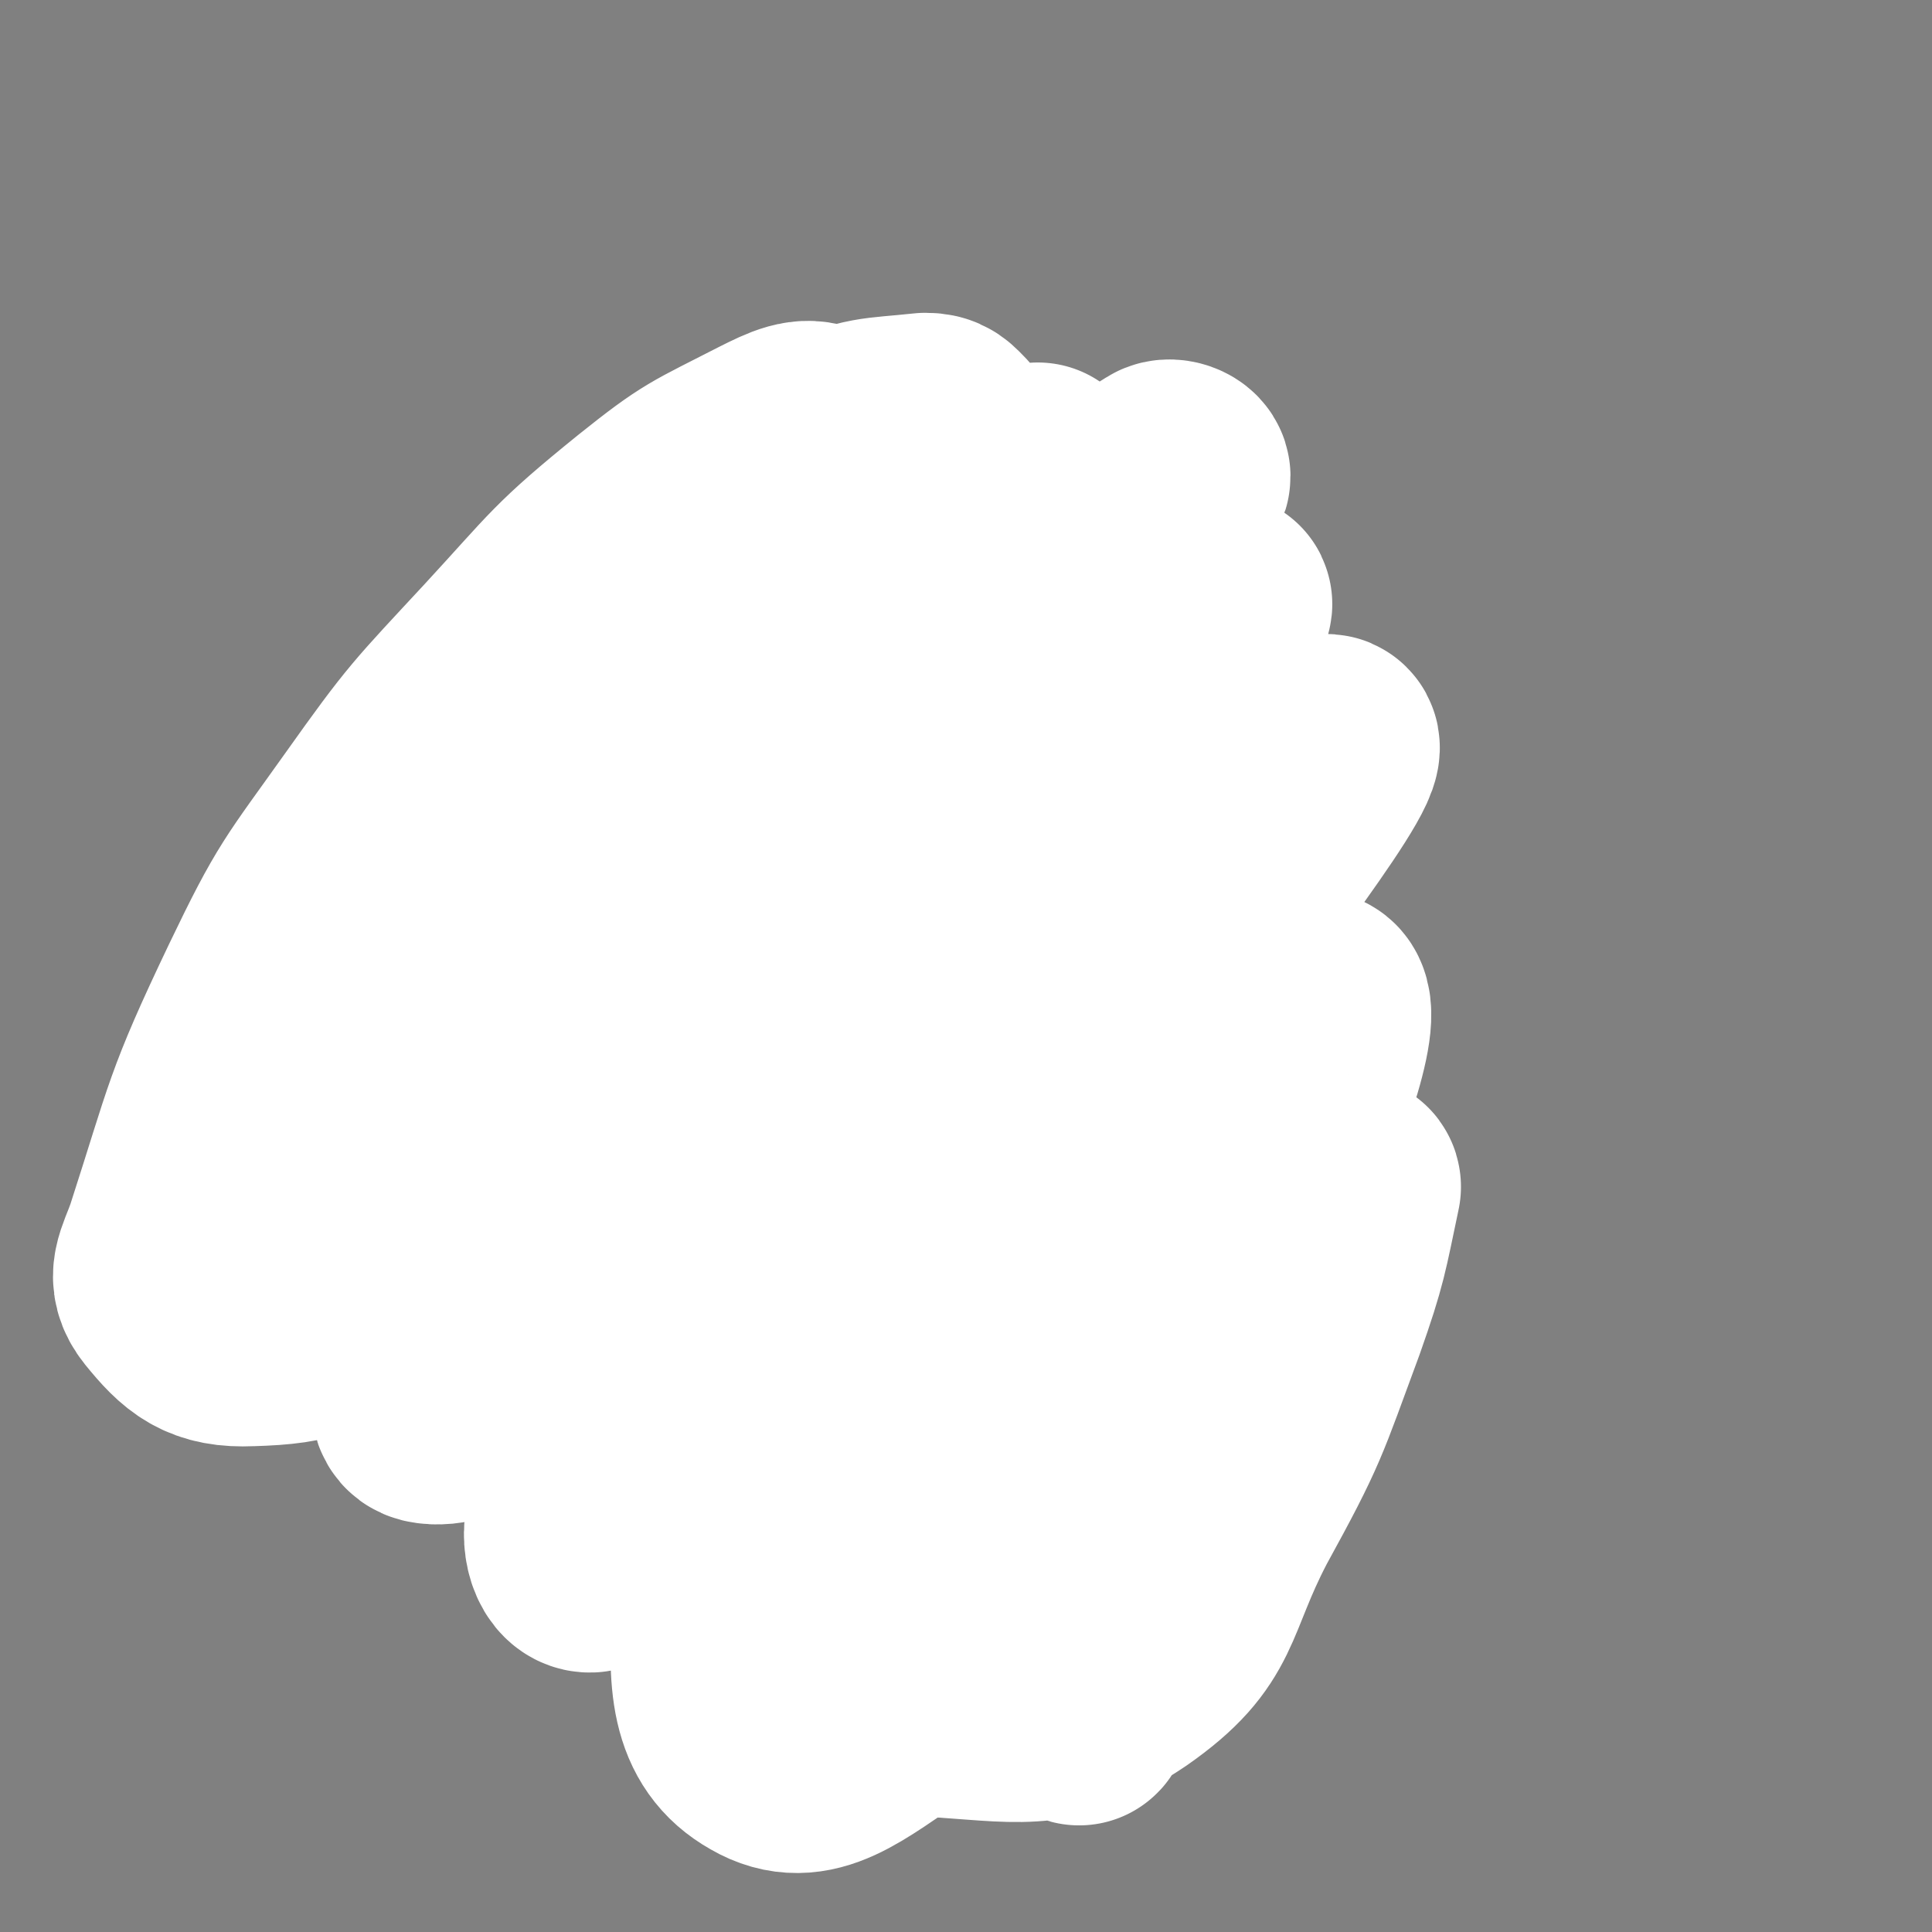 <svg viewBox='0 0 1050 1050' version='1.1' xmlns='http://www.w3.org/2000/svg' xmlns:xlink='http://www.w3.org/1999/xlink'><rect x="0" y="0" width="1050" height="1050" fill="#808080" stroke="none"/><g fill='none' stroke='#000000' stroke-width='18' stroke-linecap='round' stroke-linejoin='round'><path d='M563,264c0,0 -1,-1 -1,-1 0,0 0,0 0,1 3,6 3,6 5,12 2,5 2,5 3,11 2,5 2,5 4,10 2,5 2,5 4,10 2,5 2,5 4,9 1,5 2,5 3,10 2,4 2,4 3,9 1,4 0,4 2,8 0,3 1,3 1,5 1,5 1,5 1,9 0,4 0,4 -1,7 -1,5 -1,5 -2,10 -1,4 -1,4 -2,8 0,2 0,2 -1,4 '/><path d='M549,364c0,0 -1,-1 -1,-1 0,0 0,0 0,1 1,3 0,3 0,6 0,6 0,6 0,12 1,6 1,6 1,12 1,8 1,8 2,16 1,8 1,8 2,16 2,7 2,8 4,15 2,7 2,7 6,13 4,8 4,8 10,16 6,8 6,8 12,16 6,7 6,6 13,12 4,4 4,4 8,8 '/><path d='M602,511c0,0 -1,-1 -1,-1 0,0 0,1 0,1 3,-1 3,-2 5,-2 6,-2 6,-1 11,-2 5,-1 5,-1 9,-2 3,-1 3,-2 7,-2 3,-1 3,-1 6,0 3,0 3,0 7,1 3,1 3,1 5,3 3,2 3,2 5,5 3,2 3,2 4,5 1,3 1,3 2,6 1,3 1,3 1,6 0,4 0,4 -1,7 -2,5 -2,5 -4,10 -2,4 -2,4 -4,9 -2,5 -3,5 -5,10 -2,4 -2,4 -4,8 -2,4 -2,4 -4,8 -1,3 -2,3 -4,6 -1,3 -1,3 -3,5 -2,2 -2,2 -4,4 -1,1 -2,1 -3,2 -1,1 -1,1 -2,2 -1,1 -1,2 -2,2 -1,1 -1,1 -2,1 -1,0 -1,0 -2,0 -1,0 -1,0 -2,0 '/><path d='M572,603c0,0 -1,-1 -1,-1 0,0 1,1 0,1 -4,-3 -4,-4 -10,-6 -6,-4 -6,-3 -12,-6 -4,-1 -4,-1 -8,-2 -3,-1 -3,0 -7,0 -3,0 -3,0 -5,0 -2,0 -2,0 -5,0 -1,0 -1,0 -3,0 -1,0 -1,0 -2,0 -1,0 -1,0 -2,0 -1,-1 -1,-1 -2,-2 -1,-1 -1,-1 -2,-2 0,0 0,-1 0,-1 -1,-1 -1,-1 0,-2 0,-2 0,-2 0,-3 2,-2 2,-2 4,-4 3,-3 3,-3 6,-5 2,-2 2,-2 4,-4 2,-1 2,-1 4,-3 1,0 1,0 1,-1 2,-2 2,-2 3,-4 1,-1 0,-1 0,-2 '/><path d='M558,411c0,0 -1,-1 -1,-1 0,0 0,1 0,1 5,-3 5,-4 10,-7 4,-2 4,-1 9,-3 4,-2 4,-2 8,-3 2,-1 2,-1 5,-2 3,0 3,0 6,0 3,0 3,0 6,0 2,0 2,0 4,0 1,0 1,0 2,0 1,0 1,0 2,0 1,0 1,0 1,0 0,0 -1,0 -2,0 -2,0 -3,-1 -5,0 -5,1 -5,2 -9,3 -4,1 -4,1 -7,2 -3,0 -3,0 -6,2 -2,0 -2,1 -4,2 '/><path d='M384,434c0,0 -1,-1 -1,-1 0,0 0,1 1,1 5,-3 5,-4 11,-6 4,-3 5,-2 9,-4 6,-2 6,-2 12,-4 5,-1 5,-1 11,-2 5,-1 5,-1 11,-1 10,-1 10,0 20,0 4,0 4,0 7,0 4,0 4,0 7,0 2,0 2,0 5,0 1,0 1,0 2,0 1,0 1,0 2,0 1,0 1,0 2,0 0,0 1,0 1,0 0,0 -1,0 -3,0 -2,0 -2,0 -5,0 -5,0 -5,0 -9,1 -6,0 -6,1 -12,1 -8,1 -8,1 -15,2 -8,1 -8,1 -15,2 -7,1 -7,1 -13,3 -6,1 -6,1 -12,3 -5,1 -5,1 -9,2 -4,1 -4,0 -8,2 -3,1 -3,1 -6,2 -1,1 -1,1 -1,1 '/><path d='M426,426c0,0 -1,-1 -1,-1 0,0 1,1 1,1 -6,1 -6,1 -12,3 -6,2 -6,2 -12,4 -5,1 -5,1 -10,3 -5,2 -5,3 -9,5 -4,2 -4,2 -9,4 -2,1 -2,1 -5,2 -2,0 -2,0 -4,1 -1,0 -1,0 -2,0 -1,0 -1,0 -2,0 -1,0 -1,0 -2,0 -1,0 -1,0 -1,0 -1,0 -1,0 -2,0 -1,0 -1,0 -2,0 -1,0 -1,0 -1,0 0,-1 1,-1 1,-1 0,-1 -1,-1 0,-2 0,-1 0,-2 1,-2 1,-1 1,-1 3,-2 2,-1 2,-1 4,-2 2,-1 2,-1 3,-2 7,-3 7,-3 14,-5 6,-2 6,-2 12,-3 6,-1 6,-1 13,-2 7,-1 7,-1 14,-2 7,-1 7,0 15,-2 6,-1 6,-1 13,-3 '/><path d='M492,353c0,0 -1,-1 -1,-1 0,0 0,0 1,1 1,3 2,3 3,7 1,4 1,4 2,9 1,3 1,3 2,6 0,2 0,2 1,4 0,2 0,3 0,5 -1,0 -1,1 -2,1 -3,0 -3,0 -5,0 -2,0 -2,0 -4,0 -3,0 -3,1 -6,1 -4,0 -4,0 -8,0 -4,0 -5,0 -9,0 -9,-1 -9,-1 -18,-3 -6,-1 -6,-1 -12,-2 -7,0 -7,0 -14,0 -6,0 -6,0 -12,0 -6,0 -6,0 -12,0 -5,0 -5,0 -11,0 -5,0 -5,-1 -10,0 -5,0 -5,1 -11,2 -4,1 -4,1 -9,2 -5,1 -5,1 -9,2 -4,1 -4,1 -8,2 -2,0 -2,0 -5,1 -3,1 -3,1 -5,2 -2,0 -2,0 -4,0 -3,0 -3,0 -5,0 -1,0 -1,0 -2,0 -1,0 -1,0 -2,0 -2,0 -2,0 -4,0 -1,0 -1,0 -2,0 0,-1 1,-1 1,-1 0,-1 0,-1 0,-2 0,-1 0,-1 0,-2 0,-1 0,-1 0,-2 2,-1 2,-1 4,-2 3,-2 3,-2 7,-4 3,-2 3,-2 7,-3 4,-2 4,-1 7,-2 4,-1 4,-1 8,-2 4,-1 4,-1 7,-2 5,-1 5,-1 9,-2 5,0 5,0 9,0 5,0 5,0 10,0 4,0 4,0 7,0 3,0 3,0 7,0 4,0 4,0 8,0 5,0 5,0 10,0 5,0 5,0 9,0 6,0 6,0 11,0 4,0 4,0 9,0 4,0 4,0 9,0 4,-1 4,-1 9,-2 3,-1 3,-1 7,-1 2,-1 2,-1 5,-2 2,-1 2,-1 4,-2 3,0 3,-1 5,-1 2,-1 2,0 4,0 0,0 0,0 1,0 2,0 2,0 4,0 1,0 1,0 2,0 1,0 2,0 2,0 0,0 -1,0 -2,0 -2,0 -2,0 -3,1 -3,1 -3,1 -6,1 -4,2 -4,2 -8,3 -5,1 -5,2 -9,3 -4,1 -4,1 -8,2 -5,1 -5,1 -9,2 -1,0 -1,0 -2,0 -1,0 -1,0 -2,0 -1,0 -2,0 -1,0 4,1 5,1 10,3 '/><path d='M473,373c0,0 -1,-1 -1,-1 0,0 0,1 1,1 4,1 4,1 8,1 6,1 6,1 12,2 '/><path d='M602,318c0,0 -1,-1 -1,-1 0,0 0,0 0,1 2,5 2,5 4,10 1,5 1,5 2,10 1,4 2,4 2,7 1,4 0,4 0,7 0,2 0,2 0,4 0,2 0,2 0,4 0,1 1,1 0,2 0,1 -1,1 -1,2 -1,0 -1,0 -2,1 0,1 0,1 0,2 0,1 0,1 0,1 '/><path d='M611,332c0,0 -1,-1 -1,-1 0,0 1,1 0,1 -6,6 -6,6 -14,12 -3,3 -3,2 -6,5 -3,2 -2,2 -5,4 -1,1 -1,0 -3,1 -1,0 -1,0 -2,1 -1,0 -1,0 -2,1 0,0 0,0 -1,1 -2,0 -2,0 -4,1 -1,0 -1,0 -2,0 -2,0 -3,0 -4,0 0,0 2,-1 3,0 2,0 2,1 4,2 2,0 2,0 4,0 2,0 2,0 4,0 2,0 2,0 4,0 2,0 2,0 3,0 2,0 2,0 4,0 3,0 3,0 5,0 1,0 1,0 2,0 '/><path d='M380,464c0,0 -1,-1 -1,-1 0,0 0,0 1,1 5,3 5,4 11,7 4,2 4,2 8,4 2,1 2,1 5,2 2,1 2,1 5,2 3,1 3,0 5,1 3,0 3,0 5,0 3,0 3,0 5,0 3,-1 3,-1 6,-2 2,-1 2,-1 3,-2 3,-1 3,-1 5,-3 7,-6 7,-6 14,-12 3,-4 2,-4 5,-8 3,-3 3,-3 5,-6 3,-3 3,-3 5,-5 1,-1 1,-1 2,-2 '/><path d='M557,439c0,0 -1,-1 -1,-1 0,0 0,1 0,1 5,2 5,2 11,4 2,1 3,1 6,2 2,1 2,1 5,2 2,0 2,0 4,0 2,-1 2,-1 3,-3 2,-2 2,-2 4,-4 2,-3 2,-3 4,-6 1,-3 1,-3 3,-7 2,-3 2,-3 4,-7 1,-3 0,-3 1,-5 1,-2 1,-2 2,-4 '/><path d='M400,432c0,0 -1,-1 -1,-1 0,0 0,0 1,1 3,2 3,2 7,5 4,2 4,2 7,3 3,2 3,2 6,2 2,1 2,1 5,1 2,0 2,0 3,0 2,0 2,0 4,0 2,-1 2,-1 5,-2 2,-1 2,-1 4,-2 2,-1 2,-1 4,-2 2,-1 2,-1 4,-2 1,-1 1,-1 2,-2 1,-1 1,-1 2,-2 1,-1 1,0 3,-1 2,-2 2,-2 4,-4 1,0 1,0 1,0 '/><path d='M565,424c0,0 -1,-1 -1,-1 0,0 0,0 0,1 '/><path d='M565,420c0,0 -1,-1 -1,-1 0,0 0,1 0,1 3,-1 3,-1 6,-2 3,-1 3,-1 6,-2 3,0 3,0 5,-2 1,0 1,0 2,-1 0,-1 0,-1 0,-2 1,-1 0,-1 0,-2 1,-1 0,-1 1,-2 1,-1 1,-1 2,-2 '/><path d='M638,602c0,0 -1,-1 -1,-1 0,0 0,0 0,1 2,5 2,5 4,10 2,5 2,5 4,10 3,6 3,6 6,11 2,4 2,4 5,8 4,5 5,4 9,9 '/><path d='M640,706c0,0 -1,-1 -1,-1 0,0 0,1 0,1 4,-7 4,-8 8,-16 5,-7 5,-7 9,-15 4,-5 4,-5 8,-10 4,-5 4,-5 7,-9 '/><path d='M670,729c0,0 -1,-1 -1,-1 0,0 1,0 0,1 -4,8 -4,8 -9,16 -3,8 -3,8 -7,15 -4,8 -4,8 -7,16 -4,8 -4,8 -7,15 -4,13 -4,13 -9,27 -1,4 -1,4 -2,8 -2,9 -2,9 -4,17 -1,2 -1,2 -2,4 -1,2 -1,2 -2,4 0,1 0,1 -1,1 0,1 0,1 0,2 0,1 0,1 0,2 0,1 0,1 0,1 0,0 1,0 0,1 -1,2 -1,1 -2,3 -1,2 0,2 -1,4 0,1 0,1 0,2 0,1 0,1 0,2 0,1 0,2 -1,3 0,0 0,0 -1,-1 0,0 0,0 -1,0 -1,0 -1,0 -2,0 -1,0 -1,0 -2,0 -1,0 -1,0 -1,0 -2,0 -2,0 -3,0 -4,1 -3,2 -7,2 -3,1 -3,0 -5,0 -3,0 -3,0 -6,0 -2,0 -2,0 -4,0 -3,0 -3,0 -5,0 -2,0 -2,0 -4,0 -2,0 -2,0 -3,0 -3,0 -3,0 -5,0 -3,0 -3,1 -6,0 -3,0 -2,0 -5,-1 -3,-1 -3,-1 -6,-2 -2,-1 -2,-1 -5,-2 -6,-2 -6,-2 -11,-4 -5,-1 -4,-2 -8,-4 -2,0 -2,0 -4,-1 -2,0 -2,0 -4,0 -2,0 -2,0 -5,0 -1,0 -1,0 -2,0 -1,0 -1,0 -1,0 -2,0 -2,1 -4,0 -1,0 -1,0 -2,-1 -1,0 -1,0 -2,-1 -1,0 -1,1 -2,0 -1,0 -1,-1 -2,-2 0,0 0,0 -1,-1 -1,-1 -1,-1 -2,-2 -1,-1 -1,0 -2,-1 -1,-1 -1,-1 -2,-2 -1,-1 -1,-1 -2,-2 -1,-1 -1,-1 -1,-2 -1,-1 -1,-1 -2,-1 -2,-2 -2,-2 -4,-3 -2,-2 -2,-2 -4,-4 -2,-2 -2,-2 -5,-5 -3,-3 -3,-3 -6,-5 -4,-3 -4,-3 -7,-6 -4,-4 -3,-4 -7,-7 -5,-4 -5,-5 -9,-8 -6,-5 -6,-5 -12,-10 -7,-5 -6,-5 -13,-10 -7,-5 -7,-5 -14,-10 -6,-5 -6,-5 -12,-10 -6,-5 -7,-5 -13,-11 -5,-5 -5,-5 -10,-11 -6,-7 -6,-7 -11,-14 -6,-6 -6,-6 -11,-13 -6,-7 -6,-7 -12,-14 -5,-5 -5,-5 -10,-10 -7,-7 -7,-7 -14,-13 -4,-4 -4,-4 -8,-8 -3,-3 -3,-3 -5,-5 -1,0 -1,0 -1,0 '/></g>
<g fill='none' stroke='#FFFFFF' stroke-width='120' stroke-linecap='round' stroke-linejoin='round'><path d='M565,258c0,0 -1,-1 -1,-1 0,0 1,1 0,1 -4,1 -5,-1 -10,1 -17,7 -17,6 -32,15 -28,18 -30,17 -54,39 -54,50 -54,51 -103,106 -26,29 -24,31 -47,63 -35,51 -36,51 -70,103 -10,17 -9,18 -19,35 -7,12 -7,11 -14,23 0,1 -1,3 -1,3 12,-15 14,-16 26,-33 27,-37 26,-38 52,-76 29,-42 28,-43 59,-84 47,-63 47,-63 96,-125 25,-32 27,-30 52,-62 8,-11 9,-11 14,-24 2,-3 2,-4 1,-6 -4,-4 -5,-6 -11,-6 -28,3 -30,1 -57,13 -35,15 -35,17 -66,40 -33,23 -32,24 -62,50 -26,24 -27,24 -49,50 -26,30 -26,30 -48,63 -20,31 -21,31 -36,65 -22,52 -25,53 -38,107 -5,23 -2,25 2,47 0,5 2,7 7,7 10,2 13,4 22,-2 21,-13 21,-15 36,-36 57,-77 55,-79 107,-159 28,-42 27,-43 52,-86 32,-53 32,-52 62,-106 7,-12 8,-12 11,-25 2,-10 6,-18 0,-22 -8,-4 -16,0 -28,6 -35,18 -36,17 -66,41 -42,34 -41,36 -77,75 -38,41 -39,41 -71,86 -32,45 -34,45 -58,95 -31,65 -29,67 -51,135 -5,14 -10,20 -2,30 13,16 21,23 43,22 34,-1 39,-5 69,-26 80,-59 78,-65 150,-135 49,-48 45,-52 93,-103 74,-78 76,-77 150,-155 22,-23 28,-25 43,-47 2,-3 -5,-6 -8,-4 -29,18 -30,20 -58,43 -57,50 -59,48 -111,103 -55,60 -56,60 -102,127 -59,87 -59,88 -109,180 -14,27 -32,56 -20,59 18,4 45,-17 81,-44 56,-44 55,-47 104,-99 50,-53 48,-55 95,-112 64,-76 65,-75 128,-153 12,-15 29,-37 21,-31 -27,19 -49,37 -90,80 -56,59 -56,60 -103,125 -46,62 -47,62 -83,130 -41,79 -45,82 -73,163 -3,11 2,26 11,21 55,-30 61,-42 117,-92 40,-37 39,-39 75,-81 86,-103 87,-103 169,-209 21,-29 41,-58 37,-61 -4,-4 -28,21 -52,46 -47,51 -49,51 -90,107 -79,110 -82,109 -151,225 -25,41 -33,44 -36,90 -3,40 -2,66 23,80 24,14 43,-4 75,-25 42,-26 46,-28 74,-70 71,-105 72,-108 126,-224 19,-41 38,-99 19,-89 -47,23 -85,71 -152,154 -32,40 -32,44 -46,92 -16,53 -16,58 -15,112 0,15 4,25 18,25 43,3 59,7 96,-18 40,-28 33,-42 57,-88 28,-51 27,-52 47,-106 12,-34 12,-38 19,-71 0,-2 -4,-1 -6,1 -14,14 -15,14 -26,30 -26,40 -27,40 -48,82 -34,71 -33,72 -61,145 -5,13 -8,34 -6,28 10,-22 19,-41 30,-84 11,-38 9,-38 15,-77 4,-29 10,-30 6,-59 -3,-27 -3,-40 -19,-53 -10,-7 -20,2 -32,13 -27,24 -27,27 -47,58 -24,38 -24,38 -42,79 -13,29 -14,30 -19,61 -5,24 0,24 0,48 '/></g>
</svg>